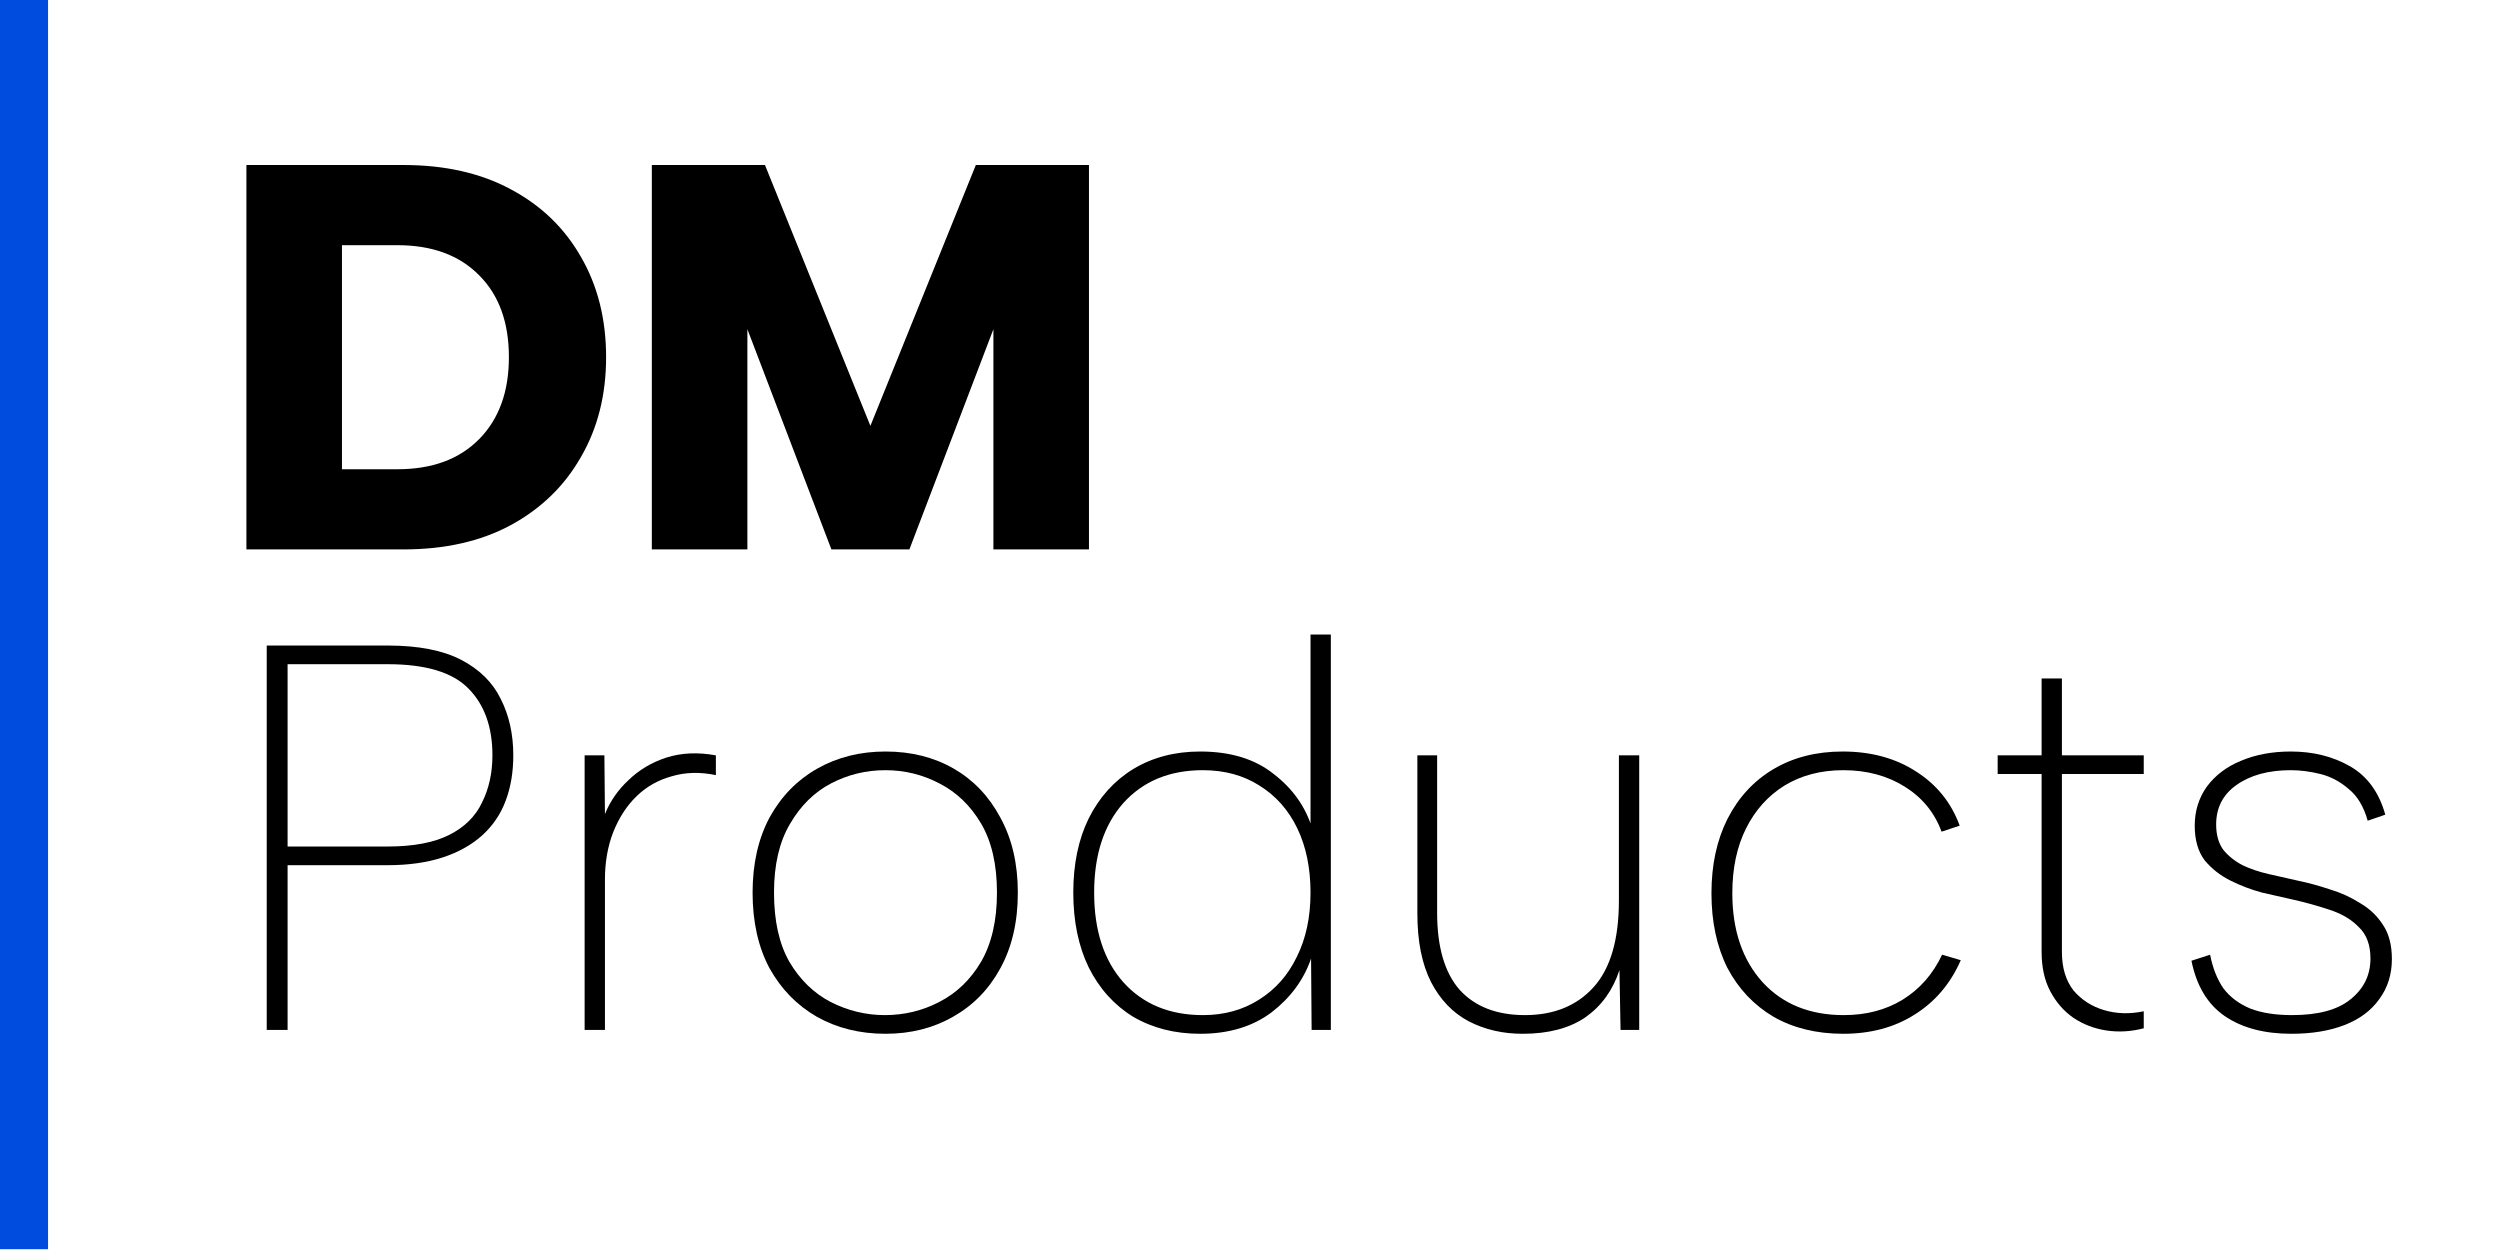 <svg width="1475" height="738" viewBox="0 0 1475 738" fill="none" xmlns="http://www.w3.org/2000/svg">
<g clip-path="url(#clip0_886_28)">
<path d="M238.043 97.356C262.451 97.356 283.511 102.108 301.223 111.612C319.151 121.116 332.975 134.4 342.695 151.464C352.631 168.528 357.599 188.292 357.599 210.756C357.599 233.004 352.631 252.66 342.695 269.724C332.975 286.788 319.151 300.18 301.223 309.9C283.511 319.404 262.451 324.156 238.043 324.156H145.379V97.356H238.043ZM234.479 276.852C254.999 276.852 271.091 270.912 282.755 259.032C294.419 247.152 300.251 231.06 300.251 210.756C300.251 190.236 294.419 174.144 282.755 162.48C271.091 150.6 254.999 144.66 234.479 144.66H201.755V276.852H234.479Z" fill="black"/>
<path d="M440.958 324.156H384.582V97.356H451.326L513.534 251.256L575.742 97.356H642.486V324.156H586.11V194.232L536.538 324.156H490.53L440.958 194.232V324.156Z" fill="black"/>
<path d="M228.647 499.446C243.767 499.446 255.863 497.178 264.935 492.642C274.007 488.106 280.487 481.734 284.375 473.526C288.479 465.318 290.531 456.03 290.531 445.662C290.531 429.03 285.887 415.962 276.599 406.458C267.311 396.738 251.327 391.878 228.647 391.878H169.679V499.446H228.647ZM302.843 445.662C302.843 455.598 301.331 464.562 298.307 472.554C295.283 480.546 290.639 487.35 284.375 492.966C278.111 498.582 270.335 502.902 261.047 505.926C251.759 508.95 240.959 510.462 228.647 510.462H169.679V607.662H157.367V380.862H228.647C246.791 380.862 261.263 383.67 272.063 389.286C282.863 394.902 290.639 402.57 295.391 412.29C300.359 422.01 302.843 433.134 302.843 445.662Z" fill="black"/>
<path d="M344.927 445.662H356.591L356.915 480.33C359.939 472.77 364.583 466.074 370.847 460.242C377.111 454.194 384.563 449.766 393.203 446.958C402.059 444.15 411.779 443.718 422.363 445.662V457.326C413.075 455.382 404.435 455.598 396.443 457.974C388.451 460.134 381.539 464.022 375.707 469.638C369.875 475.254 365.231 482.382 361.775 491.022C358.535 499.446 356.915 508.734 356.915 518.886V607.662H344.927V445.662Z" fill="black"/>
<path d="M522.436 609.93C507.316 609.93 493.816 606.582 481.936 599.886C470.272 593.19 460.984 583.686 454.072 571.374C447.376 558.846 444.028 543.942 444.028 526.662C444.028 509.598 447.376 494.802 454.072 482.274C460.984 469.746 470.38 460.134 482.26 453.438C494.14 446.742 507.532 443.394 522.436 443.394C537.556 443.394 550.948 446.742 562.612 453.438C574.276 460.134 583.456 469.746 590.152 482.274C597.064 494.802 600.52 509.598 600.52 526.662C600.52 543.942 597.064 558.846 590.152 571.374C583.456 583.686 574.168 593.19 562.288 599.886C550.624 606.582 537.34 609.93 522.436 609.93ZM522.112 598.914C533.56 598.914 544.252 596.322 554.188 591.138C564.34 585.954 572.548 578.07 578.812 567.486C585.076 556.686 588.208 543.078 588.208 526.662C588.208 510.03 585.076 496.422 578.812 485.838C572.548 475.254 564.34 467.37 554.188 462.186C544.252 457.002 533.668 454.41 522.436 454.41C510.988 454.41 500.296 457.002 490.36 462.186C480.424 467.37 472.324 475.362 466.06 486.162C459.796 496.746 456.664 510.246 456.664 526.662C456.664 543.294 459.688 556.902 465.736 567.486C472 578.07 480.1 585.954 490.036 591.138C500.188 596.322 510.88 598.914 522.112 598.914Z" fill="black"/>
<path d="M774.179 488.754L773.207 489.726V374.382H785.195V607.662H773.855L773.531 565.542C769.211 578.07 761.435 588.654 750.203 597.294C738.971 605.718 724.931 609.93 708.083 609.93C693.179 609.93 680.003 606.582 668.555 599.886C657.323 592.974 648.575 583.254 642.311 570.726C636.263 558.198 633.239 543.51 633.239 526.662C633.239 509.814 636.263 495.234 642.311 482.922C648.575 470.394 657.323 460.674 668.555 453.762C680.003 446.85 693.179 443.394 708.083 443.394C726.011 443.394 740.483 447.822 751.499 456.678C762.731 465.318 770.291 476.01 774.179 488.754ZM645.551 526.662C645.551 548.91 651.275 566.514 662.723 579.474C674.387 592.434 690.047 598.914 709.703 598.914C722.231 598.914 733.247 595.89 742.751 589.842C752.471 583.794 759.923 575.37 765.107 564.57C770.507 553.77 773.207 541.134 773.207 526.662C773.207 512.19 770.615 499.554 765.431 488.754C760.247 477.954 752.795 469.53 743.075 463.482C733.571 457.434 722.447 454.41 709.703 454.41C690.047 454.41 674.387 460.89 662.723 473.85C651.275 486.81 645.551 504.414 645.551 526.662Z" fill="black"/>
<path d="M967.142 607.662H956.126L955.478 572.346C951.59 584.226 944.894 593.514 935.39 600.21C925.886 606.69 913.574 609.93 898.454 609.93C886.574 609.93 875.882 607.446 866.378 602.478C857.09 597.51 849.746 589.842 844.346 579.474C838.946 568.89 836.246 555.39 836.246 538.974V445.662H847.91V538.65C847.91 558.738 852.338 573.858 861.194 584.01C870.266 593.946 883.118 598.914 899.75 598.914C916.814 598.914 930.314 593.406 940.25 582.39C950.186 571.374 955.154 554.31 955.154 531.198V445.662H967.142V607.662Z" fill="black"/>
<path d="M1087.52 609.93C1071.75 609.93 1058.04 606.582 1046.37 599.886C1034.71 592.974 1025.64 583.362 1019.16 571.05C1012.89 558.522 1009.76 543.834 1009.76 526.986C1009.76 510.354 1012.89 495.774 1019.16 483.246C1025.64 470.502 1034.71 460.674 1046.37 453.762C1058.04 446.85 1071.65 443.394 1087.2 443.394C1103.83 443.394 1118.19 447.282 1130.29 455.058C1142.6 462.834 1151.24 473.526 1156.21 487.134L1145.52 490.698C1141.41 479.466 1134.18 470.61 1123.81 464.13C1113.44 457.65 1101.35 454.41 1087.52 454.41C1074.35 454.41 1062.79 457.434 1052.85 463.482C1043.13 469.53 1035.57 477.954 1030.17 488.754C1024.77 499.554 1022.07 512.298 1022.07 526.986C1022.07 548.802 1028.01 566.298 1039.89 579.474C1051.77 592.434 1067.76 598.914 1087.85 598.914C1101.02 598.914 1112.58 595.89 1122.51 589.842C1132.67 583.578 1140.44 574.722 1145.84 563.274L1156.86 566.514C1150.81 580.338 1141.74 591.03 1129.64 598.59C1117.76 606.15 1103.72 609.93 1087.52 609.93Z" fill="black"/>
<path d="M1204.55 445.662V400.302H1216.53V445.662H1264.81V456.678H1216.53V561.654C1216.53 570.942 1218.8 578.502 1223.34 584.334C1228.09 589.95 1234.14 593.838 1241.48 595.998C1248.83 598.158 1256.6 598.374 1264.81 596.646V606.69C1257.47 608.634 1250.12 609.066 1242.78 607.986C1235.65 606.906 1229.17 604.422 1223.34 600.534C1217.72 596.646 1213.19 591.462 1209.73 584.982C1206.27 578.502 1204.55 570.726 1204.55 561.654V456.678H1178.62V445.662H1204.55Z" fill="black"/>
<path d="M1303.96 563.274C1305.47 571.05 1308.07 577.638 1311.74 583.038C1315.63 588.222 1320.92 592.218 1327.61 595.026C1334.31 597.618 1342.52 598.914 1352.24 598.914C1367.79 598.914 1379.35 595.782 1386.91 589.518C1394.68 583.254 1398.57 575.262 1398.57 565.542C1398.57 557.55 1396.3 551.394 1391.77 547.074C1387.45 542.538 1381.61 539.082 1374.27 536.706C1367.14 534.33 1359.69 532.278 1351.91 530.55C1346.95 529.47 1341.22 528.174 1334.74 526.662C1328.26 524.934 1322 522.558 1315.95 519.534C1309.9 516.51 1304.83 512.514 1300.72 507.546C1296.83 502.362 1294.89 495.558 1294.89 487.134C1294.89 478.494 1297.27 470.826 1302.02 464.13C1306.99 457.434 1313.68 452.358 1322.11 448.902C1330.75 445.23 1340.57 443.394 1351.59 443.394C1364.77 443.394 1376.43 446.31 1386.58 452.142C1396.73 457.974 1403.65 467.478 1407.32 480.654L1396.95 484.218C1394.57 475.794 1390.79 469.53 1385.61 465.426C1380.64 461.106 1375.13 458.19 1369.09 456.678C1363.04 455.166 1357.21 454.41 1351.59 454.41C1338.41 454.41 1327.72 457.326 1319.51 463.158C1311.52 468.774 1307.53 476.55 1307.53 486.486C1307.53 492.534 1308.93 497.502 1311.74 501.39C1314.76 505.062 1318.54 508.086 1323.08 510.462C1327.61 512.622 1332.69 514.35 1338.31 515.646C1344.14 516.942 1349.86 518.238 1355.48 519.534C1361.74 520.83 1368.11 522.558 1374.59 524.718C1381.07 526.662 1387.01 529.362 1392.41 532.818C1398.03 536.058 1402.57 540.378 1406.02 545.778C1409.48 550.962 1411.21 557.658 1411.21 565.866C1411.21 574.938 1408.72 582.822 1403.75 589.518C1399 596.214 1392.2 601.29 1383.34 604.746C1374.49 608.202 1364.01 609.93 1351.91 609.93C1335.93 609.93 1322.86 606.474 1312.71 599.562C1302.56 592.65 1295.97 581.742 1292.95 566.838L1303.96 563.274Z" fill="black"/>
<path d="M28.35 0H0V737.01H28.35V0Z" fill="#004CDF"/>
</g>
<defs>
<clipPath id="clip0_886_28">
<rect width="1474.02" height="737.01" fill="white"/>
</clipPath>
</defs>
</svg>
